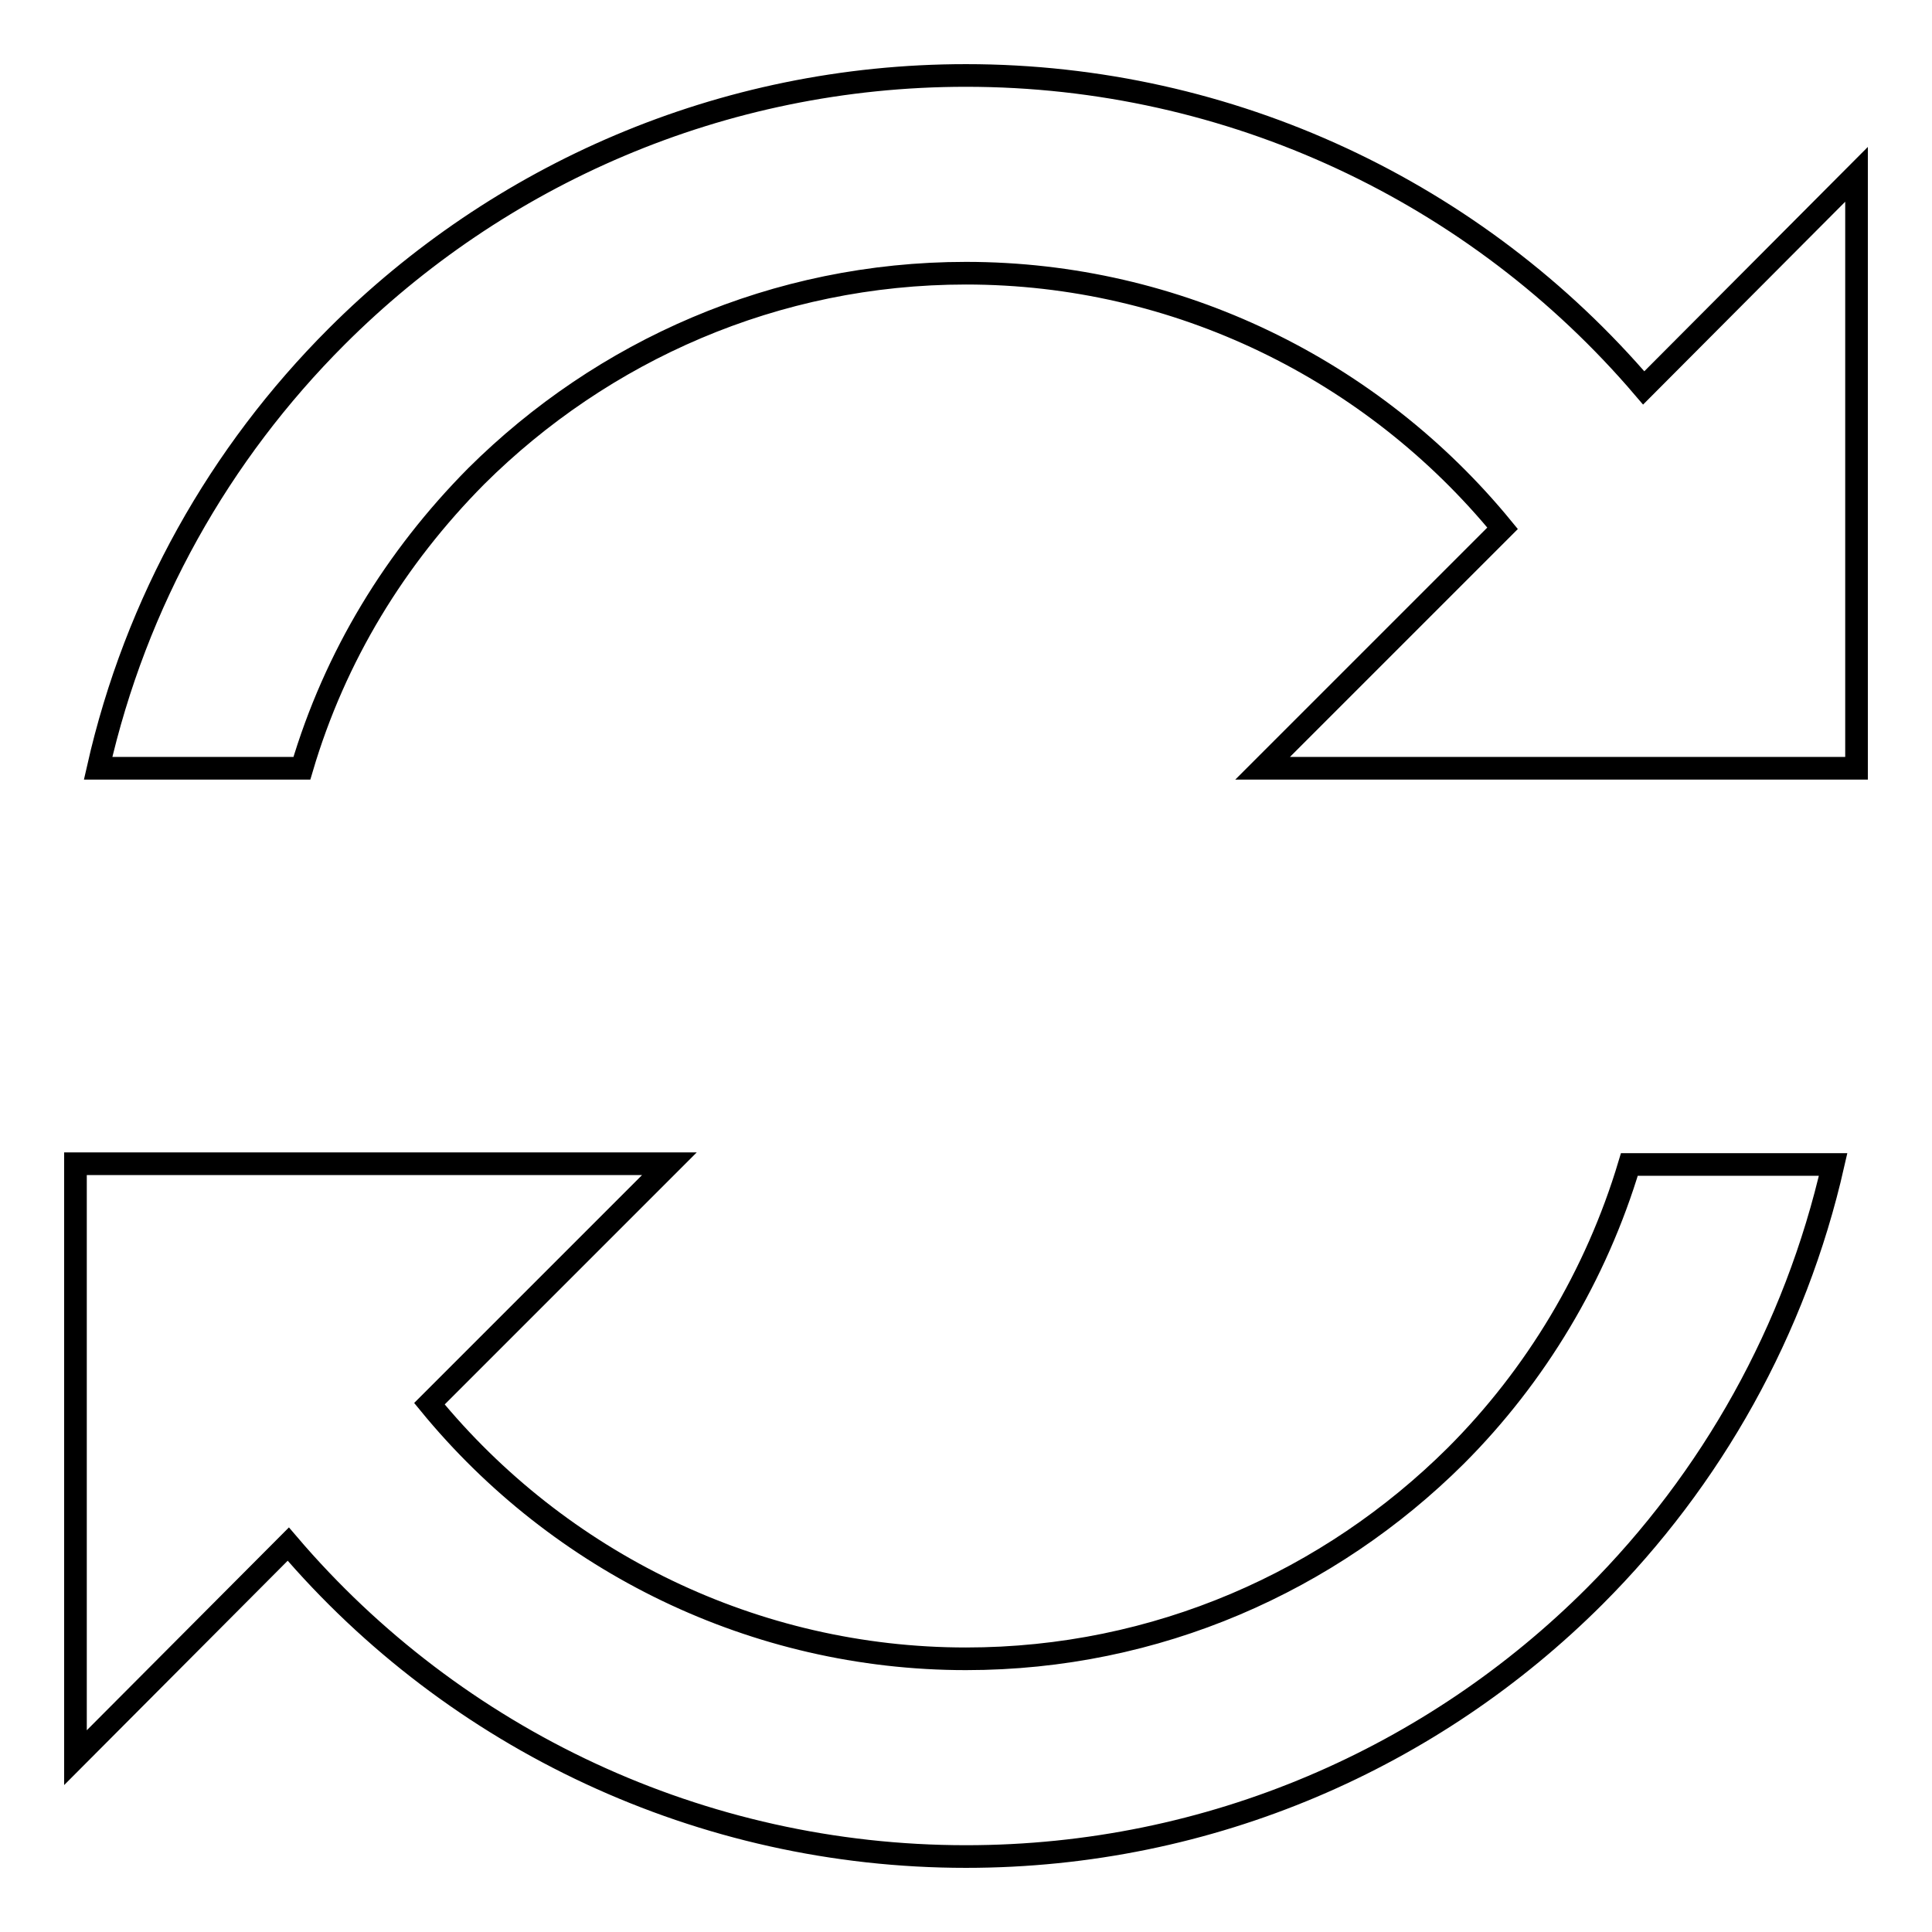 <?xml version="1.0" encoding="utf-8"?>
<!-- Svg Vector Icons : http://www.onlinewebfonts.com/icon -->
<!DOCTYPE svg PUBLIC "-//W3C//DTD SVG 1.1//EN" "http://www.w3.org/Graphics/SVG/1.1/DTD/svg11.dtd">
<svg version="1.1" xmlns="http://www.w3.org/2000/svg" xmlns:xlink="http://www.w3.org/1999/xlink" x="0px" y="0px" viewBox="0 0 256 256" enable-background="new 0 0 256 256" xml:space="preserve">
<g> <path stroke-width="3" fill-opacity="0" stroke="#000000"  d="M167.3,101.8L199.1,70C181.9,49,156,36.2,128,36.2c-25.3,0-48.2,10.3-64.9,26.9 C52.4,73.9,44.4,86.9,40,101.8H13c5-22.1,16.1-41.7,31.6-57.2C66,23.2,95.5,10,128,10c35.1,0,67.7,15.5,89.8,41.4L246,23.1v78.7 H167.3z M56.9,186c17.2,21,43.1,33.8,71.1,33.8c25.3,0,48.2-10.3,64.9-26.9c10.6-10.6,18.6-23.9,23-38.6h27 c-5,22-16.1,41.7-31.6,57.2C190,232.8,160.5,246,128,246c-35.1,0-67.7-15.5-89.8-41.4L10,232.9v-78.7h78.7L56.9,186z"/></g>
</svg>